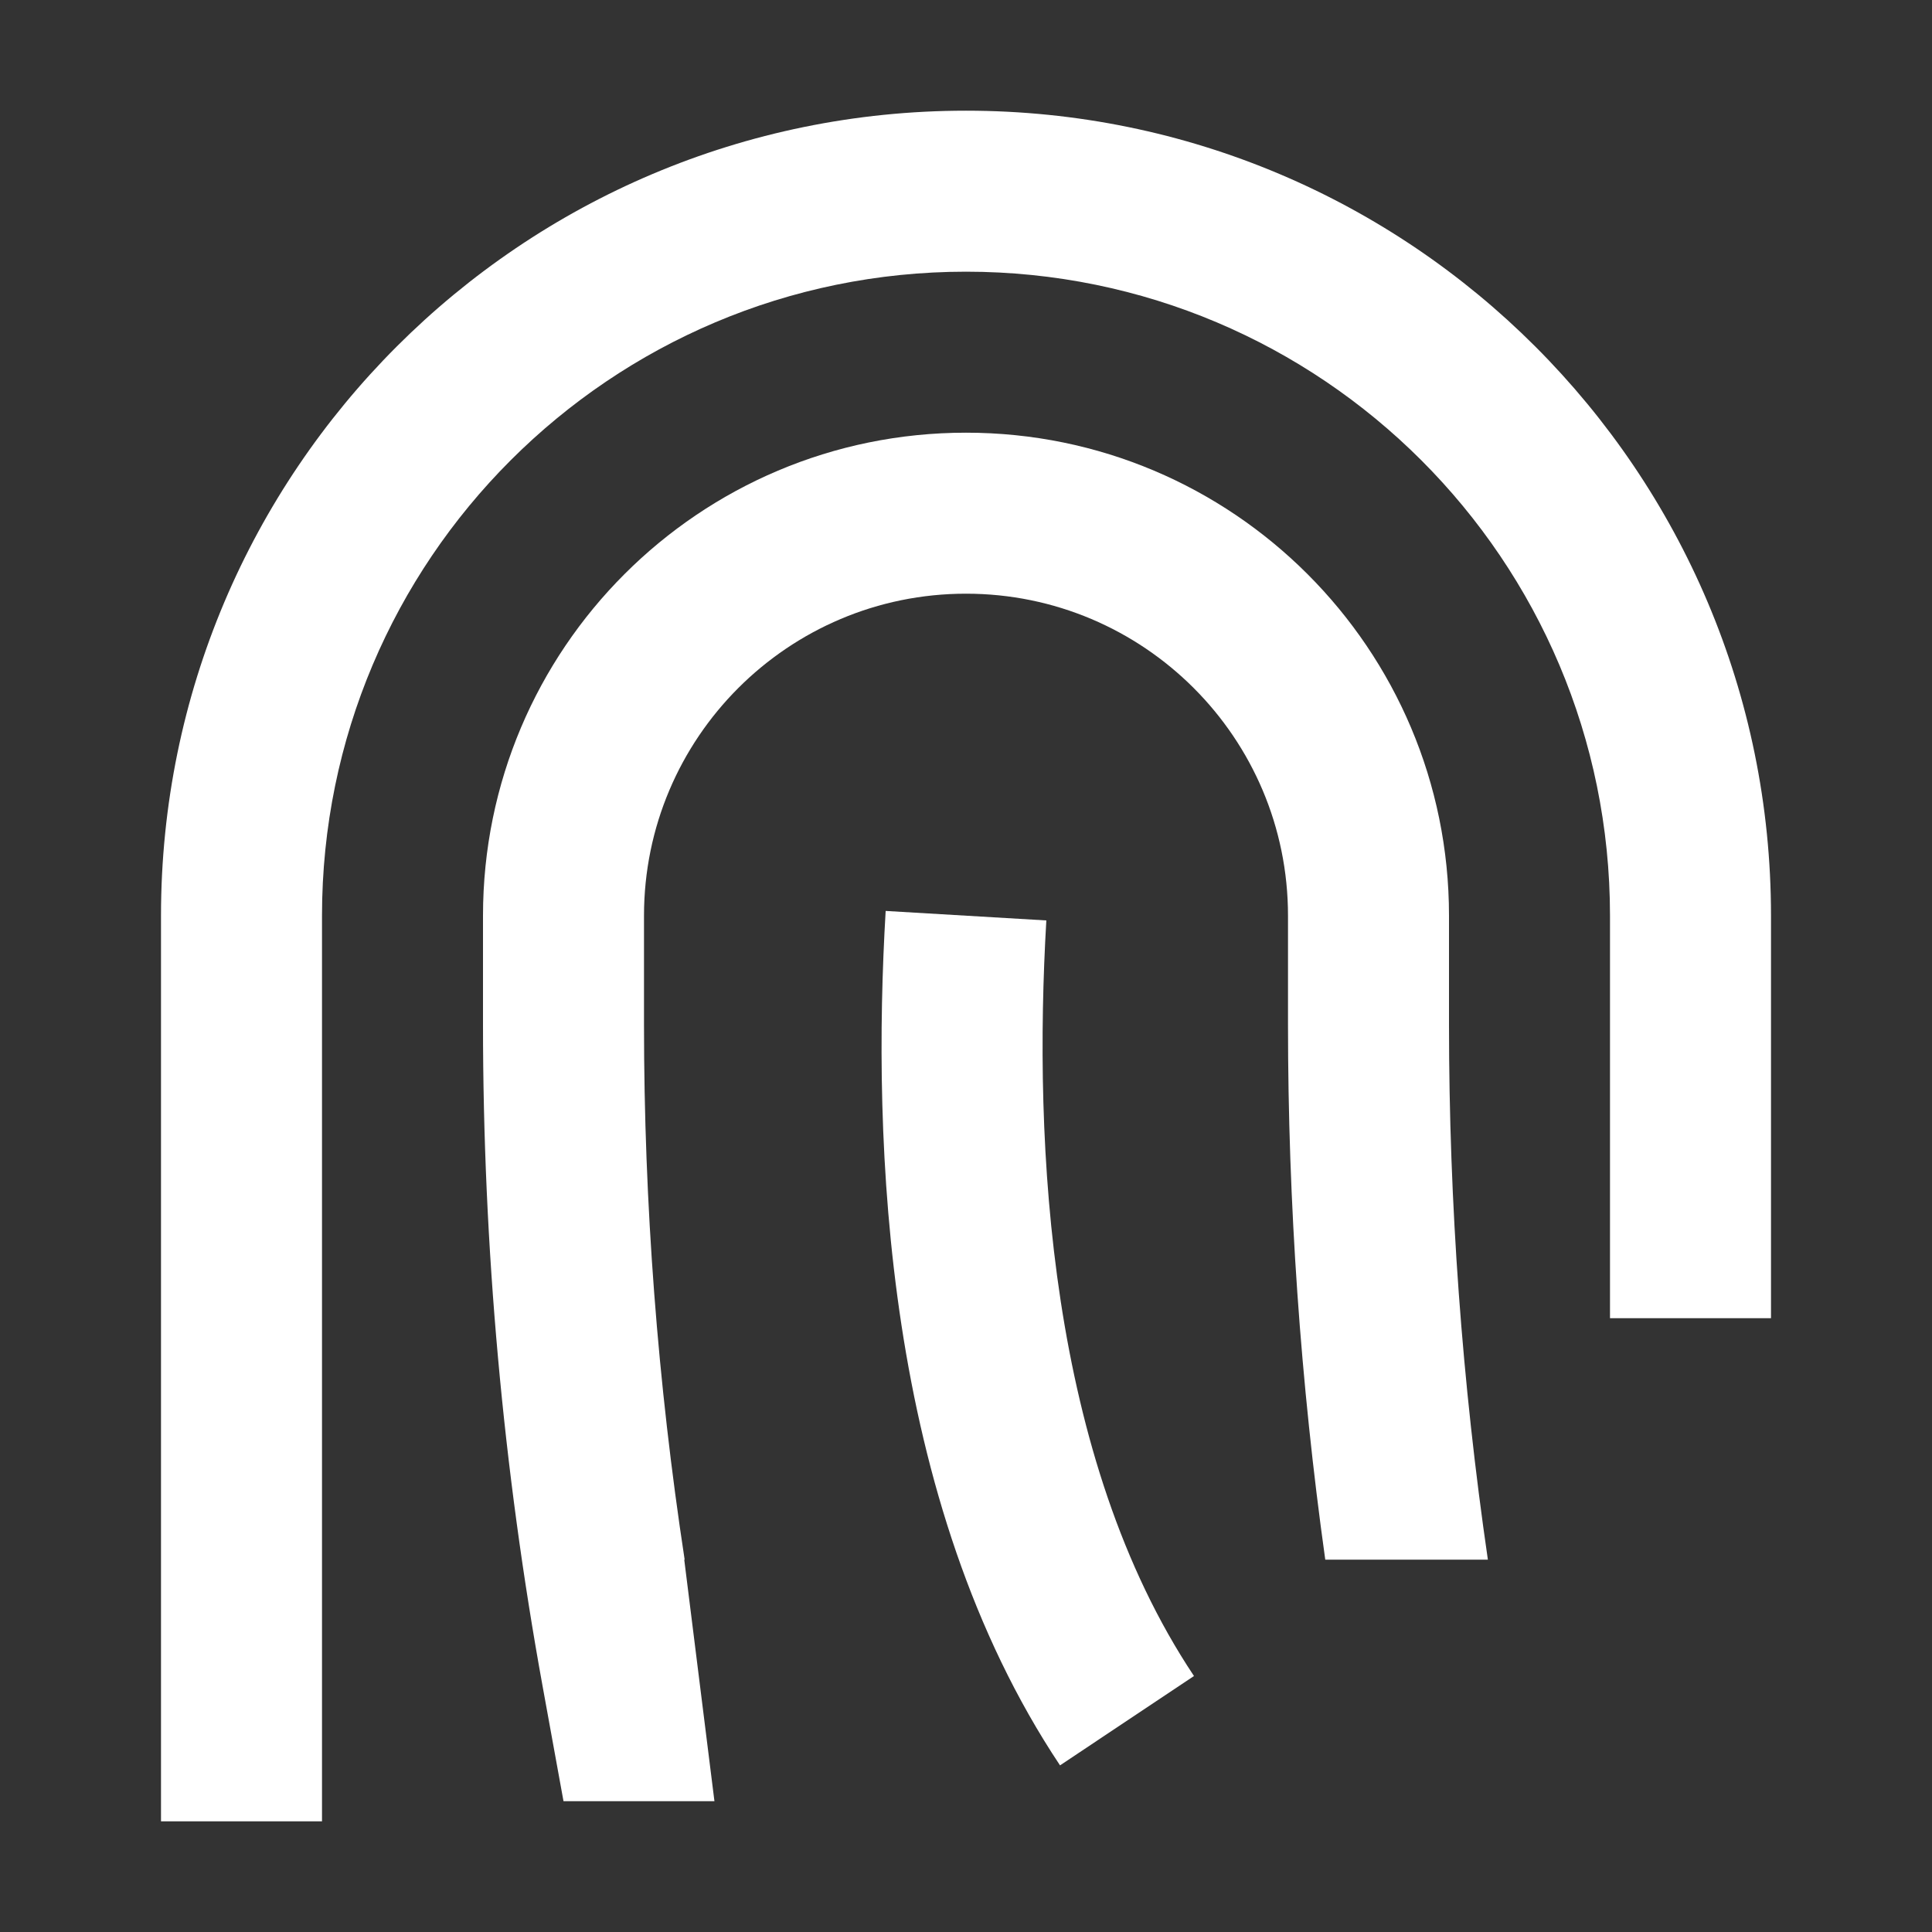 <svg width="24" height="24" viewBox="0 0 24 24" fill="none" xmlns="http://www.w3.org/2000/svg">
<rect x="0" y="0" width="24" height="24" fill="#333333" stroke="none"/>
<path d="M12 7.375C14.209 7.375 16 9.166 16 11.375V12.727C16 14.952 16.155 17.173 16.463 19.375H18.483C18.162 17.174 18 14.953 18 12.727V11.375C18 8.061 15.314 5.375 12 5.375C8.686 5.375 6 8.061 6 11.375V12.727C6 15.487 6.248 18.241 6.742 20.956L7 22.375H8.875L8.5 19.375H8.505C8.169 17.176 8 14.953 8 12.727V11.375C8 9.166 9.791 7.375 12 7.375Z" fill="white"/>
<path d="M20 11.375C20 6.957 16.418 3.375 12 3.375C7.582 3.375 4 6.957 4 11.375V22.625H2V11.375C2 5.852 6.477 1.375 12 1.375C17.523 1.375 22 5.852 22 11.375V16.375H20V11.375Z" fill="white"/>
<path fill-rule="evenodd" clip-rule="evenodd" d="M13.168 21.93C10.974 18.639 10.833 14.182 11.002 11.316L12.998 11.434C12.834 14.235 13.026 18.111 14.832 20.82L13.168 21.93Z" fill="white"/>
</svg>
